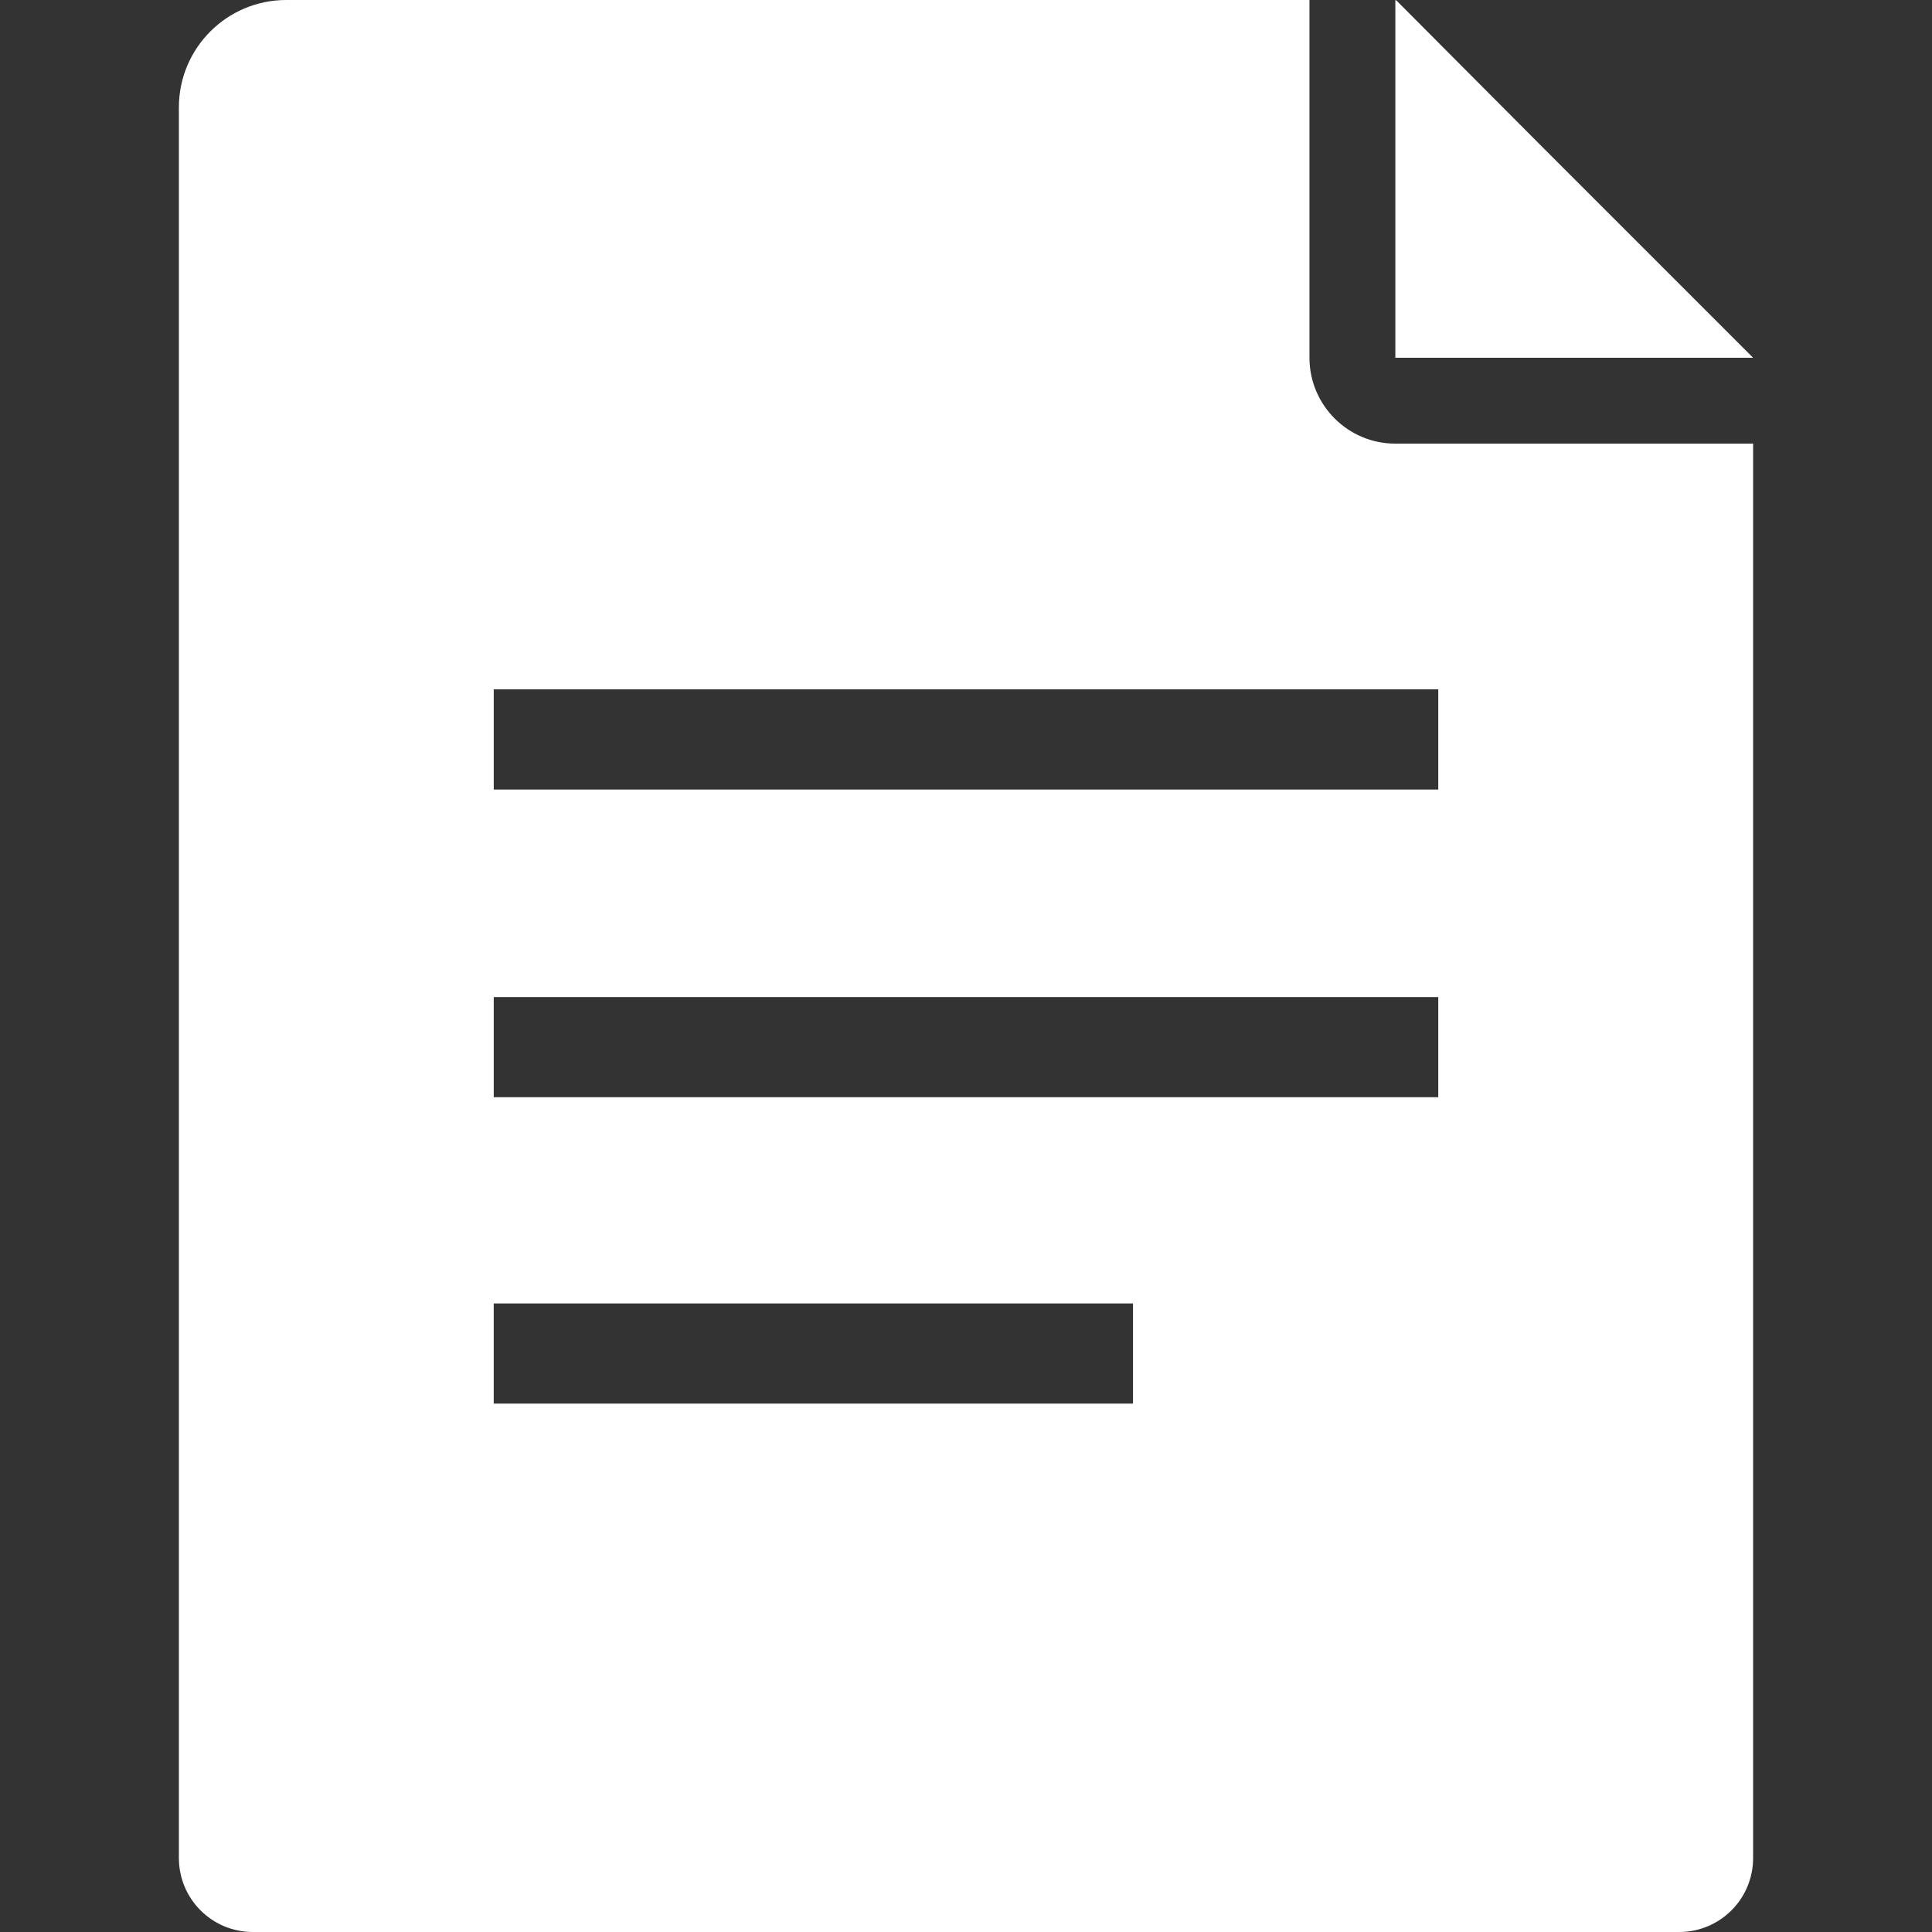 <!--?xml version="1.0" encoding="utf-8"?-->
<!-- Generator: Adobe Illustrator 18.1.1, SVG Export Plug-In . SVG Version: 6.00 Build 0)  -->

<svg version="1.1" id="_x31_0" xmlns="http://www.w3.org/2000/svg" xmlns:xlink="http://www.w3.org/1999/xlink" x="0px" y="0px" viewBox="0 0 512 512" style="width: 128px; height: 128px; opacity: 1;" xml:space="preserve">
<rect x="0" y="0" width="512" height="512" fill="#333333" stroke="none"/>
<style type="text/css">
	.st0{fill:#374149;}
</style>
<g>
	<path class="st0" d="M347.022,94.813V0H75.854C60.151,0,47.408,12.742,47.408,28.446V492.39c0,10.848,8.762,19.61,19.606,19.61
		h377.973c10.843,0,19.605-8.762,19.605-19.61V117.57H369.78C357.225,117.57,347.022,107.367,347.022,94.813z M300.26,371.977
		H131.717h-0.871V345.43h169.058h0.355V371.977z M381.155,290.778H130.846V264.23h250.309V290.778z M381.155,209.238H131.448
		l-0.602-0.004v-26.547h250.309V209.238z" style="fill: rgb(255, 255, 255);"></path>
	<polygon class="st0" points="409.108,39.328 369.94,0 369.94,0.16 369.78,0 369.78,94.813 464.592,94.813 	" style="fill: rgb(255, 255, 255);"></polygon>
</g>
</svg>
